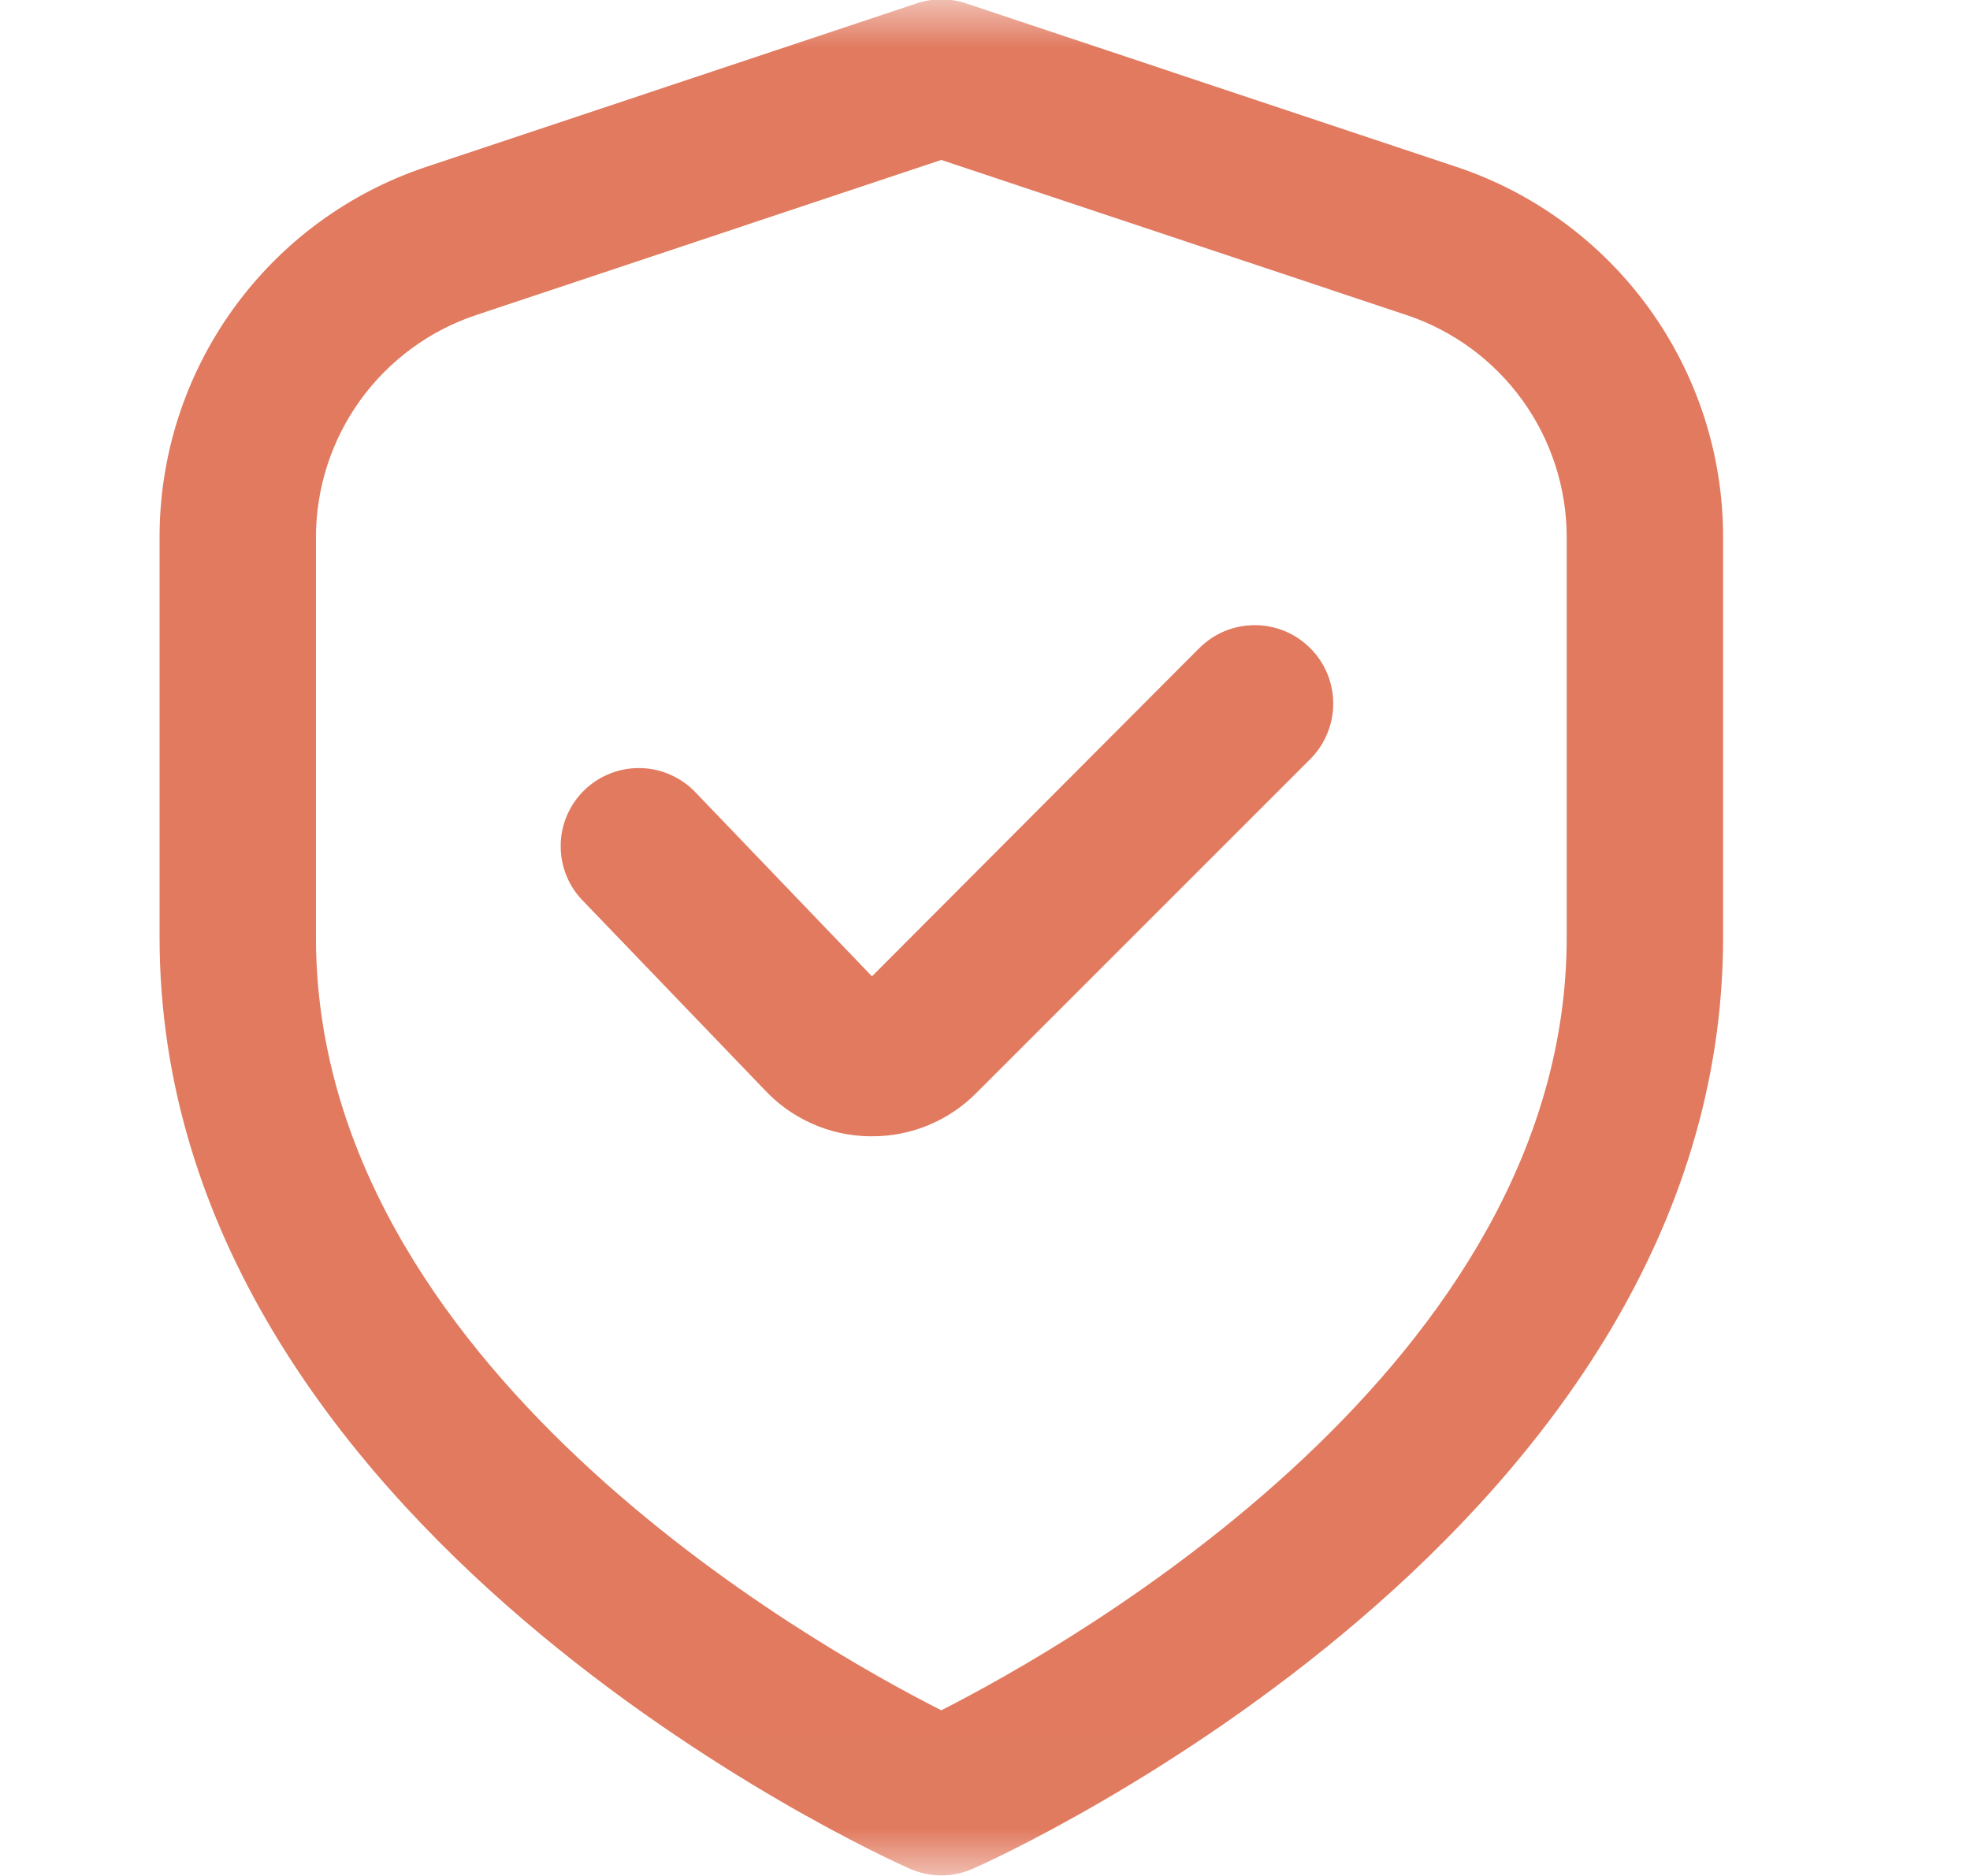 <?xml version="1.0" encoding="UTF-8"?> <svg xmlns="http://www.w3.org/2000/svg" width="21" height="20" viewBox="0 0 21 20" fill="none"><mask id="mask0_104_535" style="mask-type:luminance" maskUnits="userSpaceOnUse" x="0" y="-1" width="21" height="21"><path d="M20.034 -0.007H0.034V19.993H20.034V-0.007Z" fill="white"></path></mask><g mask="url(#mask0_104_535)"><path d="M15.519 1.777L10.298 0.036C10.127 -0.021 9.942 -0.021 9.771 0.036L4.55 1.777C3.72 2.052 2.998 2.583 2.487 3.292C1.975 4.002 1.7 4.855 1.701 5.729V9.993C1.701 16.296 9.368 19.777 9.696 19.922C9.803 19.969 9.918 19.994 10.034 19.994C10.151 19.994 10.266 19.969 10.373 19.922C10.701 19.777 18.368 16.296 18.368 9.993V5.729C18.369 4.855 18.094 4.002 17.582 3.292C17.071 2.583 16.349 2.052 15.519 1.777ZM16.701 9.993C16.701 14.539 11.435 17.521 10.034 18.234C8.632 17.523 3.368 14.551 3.368 9.993V5.729C3.368 5.204 3.533 4.693 3.84 4.267C4.147 3.842 4.58 3.523 5.078 3.358L10.034 1.705L14.991 3.358C15.489 3.523 15.922 3.842 16.229 4.267C16.536 4.693 16.701 5.204 16.701 5.729V9.993Z" fill="#E17A5F"></path><path d="M12.785 6.909L9.295 10.409L7.425 8.459C7.35 8.377 7.259 8.311 7.158 8.265C7.057 8.218 6.948 8.192 6.837 8.189C6.725 8.185 6.615 8.204 6.511 8.244C6.407 8.284 6.312 8.344 6.232 8.421C6.152 8.498 6.088 8.591 6.044 8.693C6 8.795 5.977 8.905 5.977 9.016C5.976 9.127 5.997 9.237 6.04 9.34C6.082 9.443 6.145 9.536 6.224 9.614L8.146 11.614C8.289 11.769 8.462 11.893 8.655 11.979C8.847 12.065 9.056 12.111 9.266 12.114H9.294C9.501 12.115 9.705 12.075 9.896 11.996C10.088 11.916 10.261 11.8 10.406 11.654L13.966 8.094C14.044 8.016 14.106 7.924 14.148 7.822C14.19 7.721 14.212 7.612 14.212 7.502C14.212 7.393 14.191 7.284 14.149 7.182C14.107 7.081 14.045 6.988 13.968 6.911C13.89 6.833 13.798 6.771 13.697 6.729C13.595 6.687 13.486 6.665 13.377 6.665C13.267 6.665 13.158 6.686 13.056 6.728C12.955 6.77 12.863 6.832 12.785 6.909Z" fill="#E17A5F"></path></g></svg> 